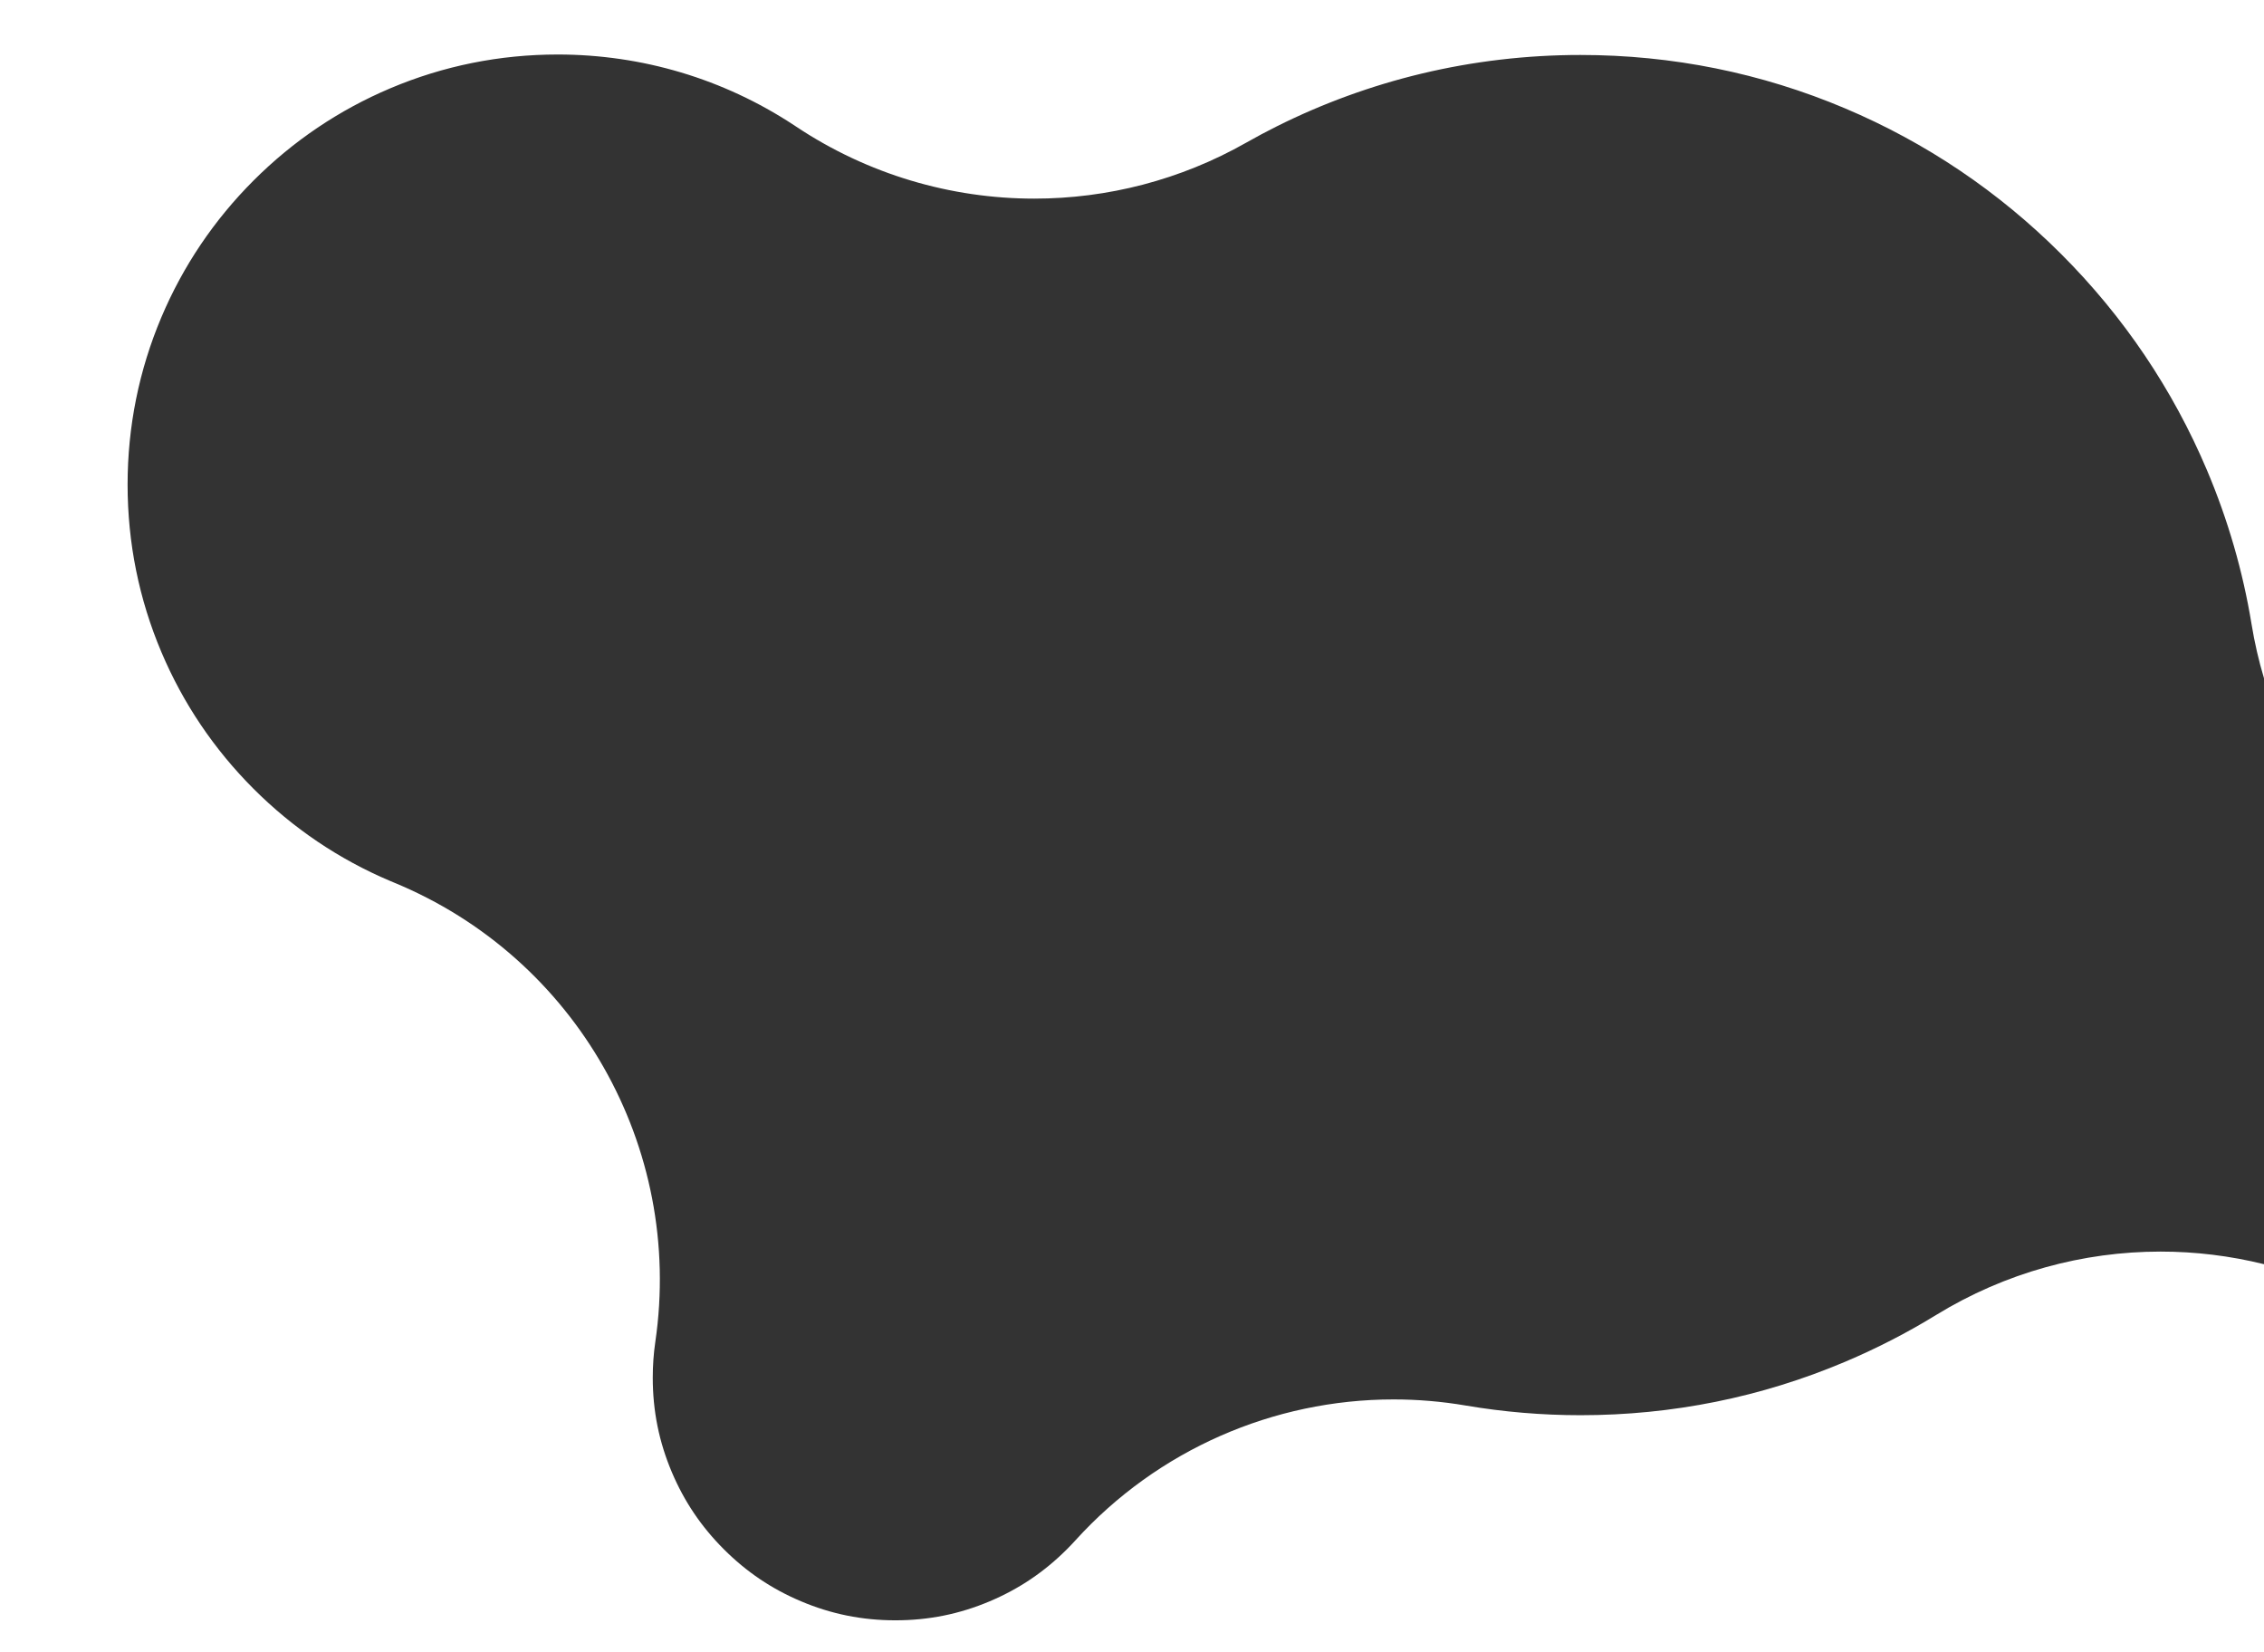 <?xml version="1.0" encoding="UTF-8"?>
<svg id="Capa_1" data-name="Capa 1" xmlns="http://www.w3.org/2000/svg" version="1.1" viewBox="0 0 1178.02 859.66">
  <rect x="0" y="0" width="1178.02" height="859.66" fill="#333333" stroke="none"/>
  <defs>
    <style>
      .cls-1 {
        fill: #fff;
        stroke-width: 0;
      }
    </style>
  </defs>
  <path class="cls-1" d="M1178.02,0v352.89c-2.74-9.14-4.91-18.54-6.48-28.16-4.46-27.31-12.25-54.24-23.16-80.02-17.82-42.13-43.34-79.98-75.84-112.48-32.51-32.5-70.35-58.02-112.48-75.84-43.61-18.44-89.94-27.79-137.72-27.79-27.91,0-55.69,3.26-82.57,9.68-26.11,6.24-51.54,15.5-75.57,27.53-5.28,2.64-10.58,5.47-15.77,8.42-34.28,19.45-72.32,29.11-110.28,29.11-43.3,0-86.5-12.56-123.93-37.49l-1.24-.82c-36.5-24-78.95-36.67-122.79-36.67-30.22,0-59.53,5.91-87.11,17.58-26.64,11.27-50.58,27.41-71.14,47.97-20.56,20.56-36.7,44.5-47.97,71.14-11.66,27.58-17.58,56.88-17.58,87.1s5.91,59.53,17.58,87.1c11.27,26.65,27.41,50.58,47.97,71.15,20.56,20.56,44.5,36.7,71.14,47.97.6.25,1.21.51,1.82.76,94.81,39.03,150.91,137.56,136.08,239.01-.89,6.06-1.33,12.32-1.33,18.62,0,17.29,3.24,33.36,9.91,49.13,6.45,15.24,15.3,28.37,27.07,40.14,11.76,11.76,24.89,20.62,40.13,27.06,15.76,6.67,31.84,9.91,49.13,9.91s33.37-3.24,49.13-9.91c15.24-6.45,28.37-15.3,40.13-27.06,1.51-1.51,2.99-3.06,4.41-4.62,42.74-47.11,103.06-73.33,165.52-73.33,12.47,0,25.01,1.04,37.53,3.17,19.64,3.34,39.74,5.04,59.74,5.04,47.78,0,94.12-9.35,137.72-27.8,16.4-6.94,32.31-15.11,47.29-24.31,36.14-22.18,76.62-33.02,116.85-33.02,18.13,0,36.21,2.21,53.83,6.57v201.94H0V0h1178.02Z"/>
</svg>